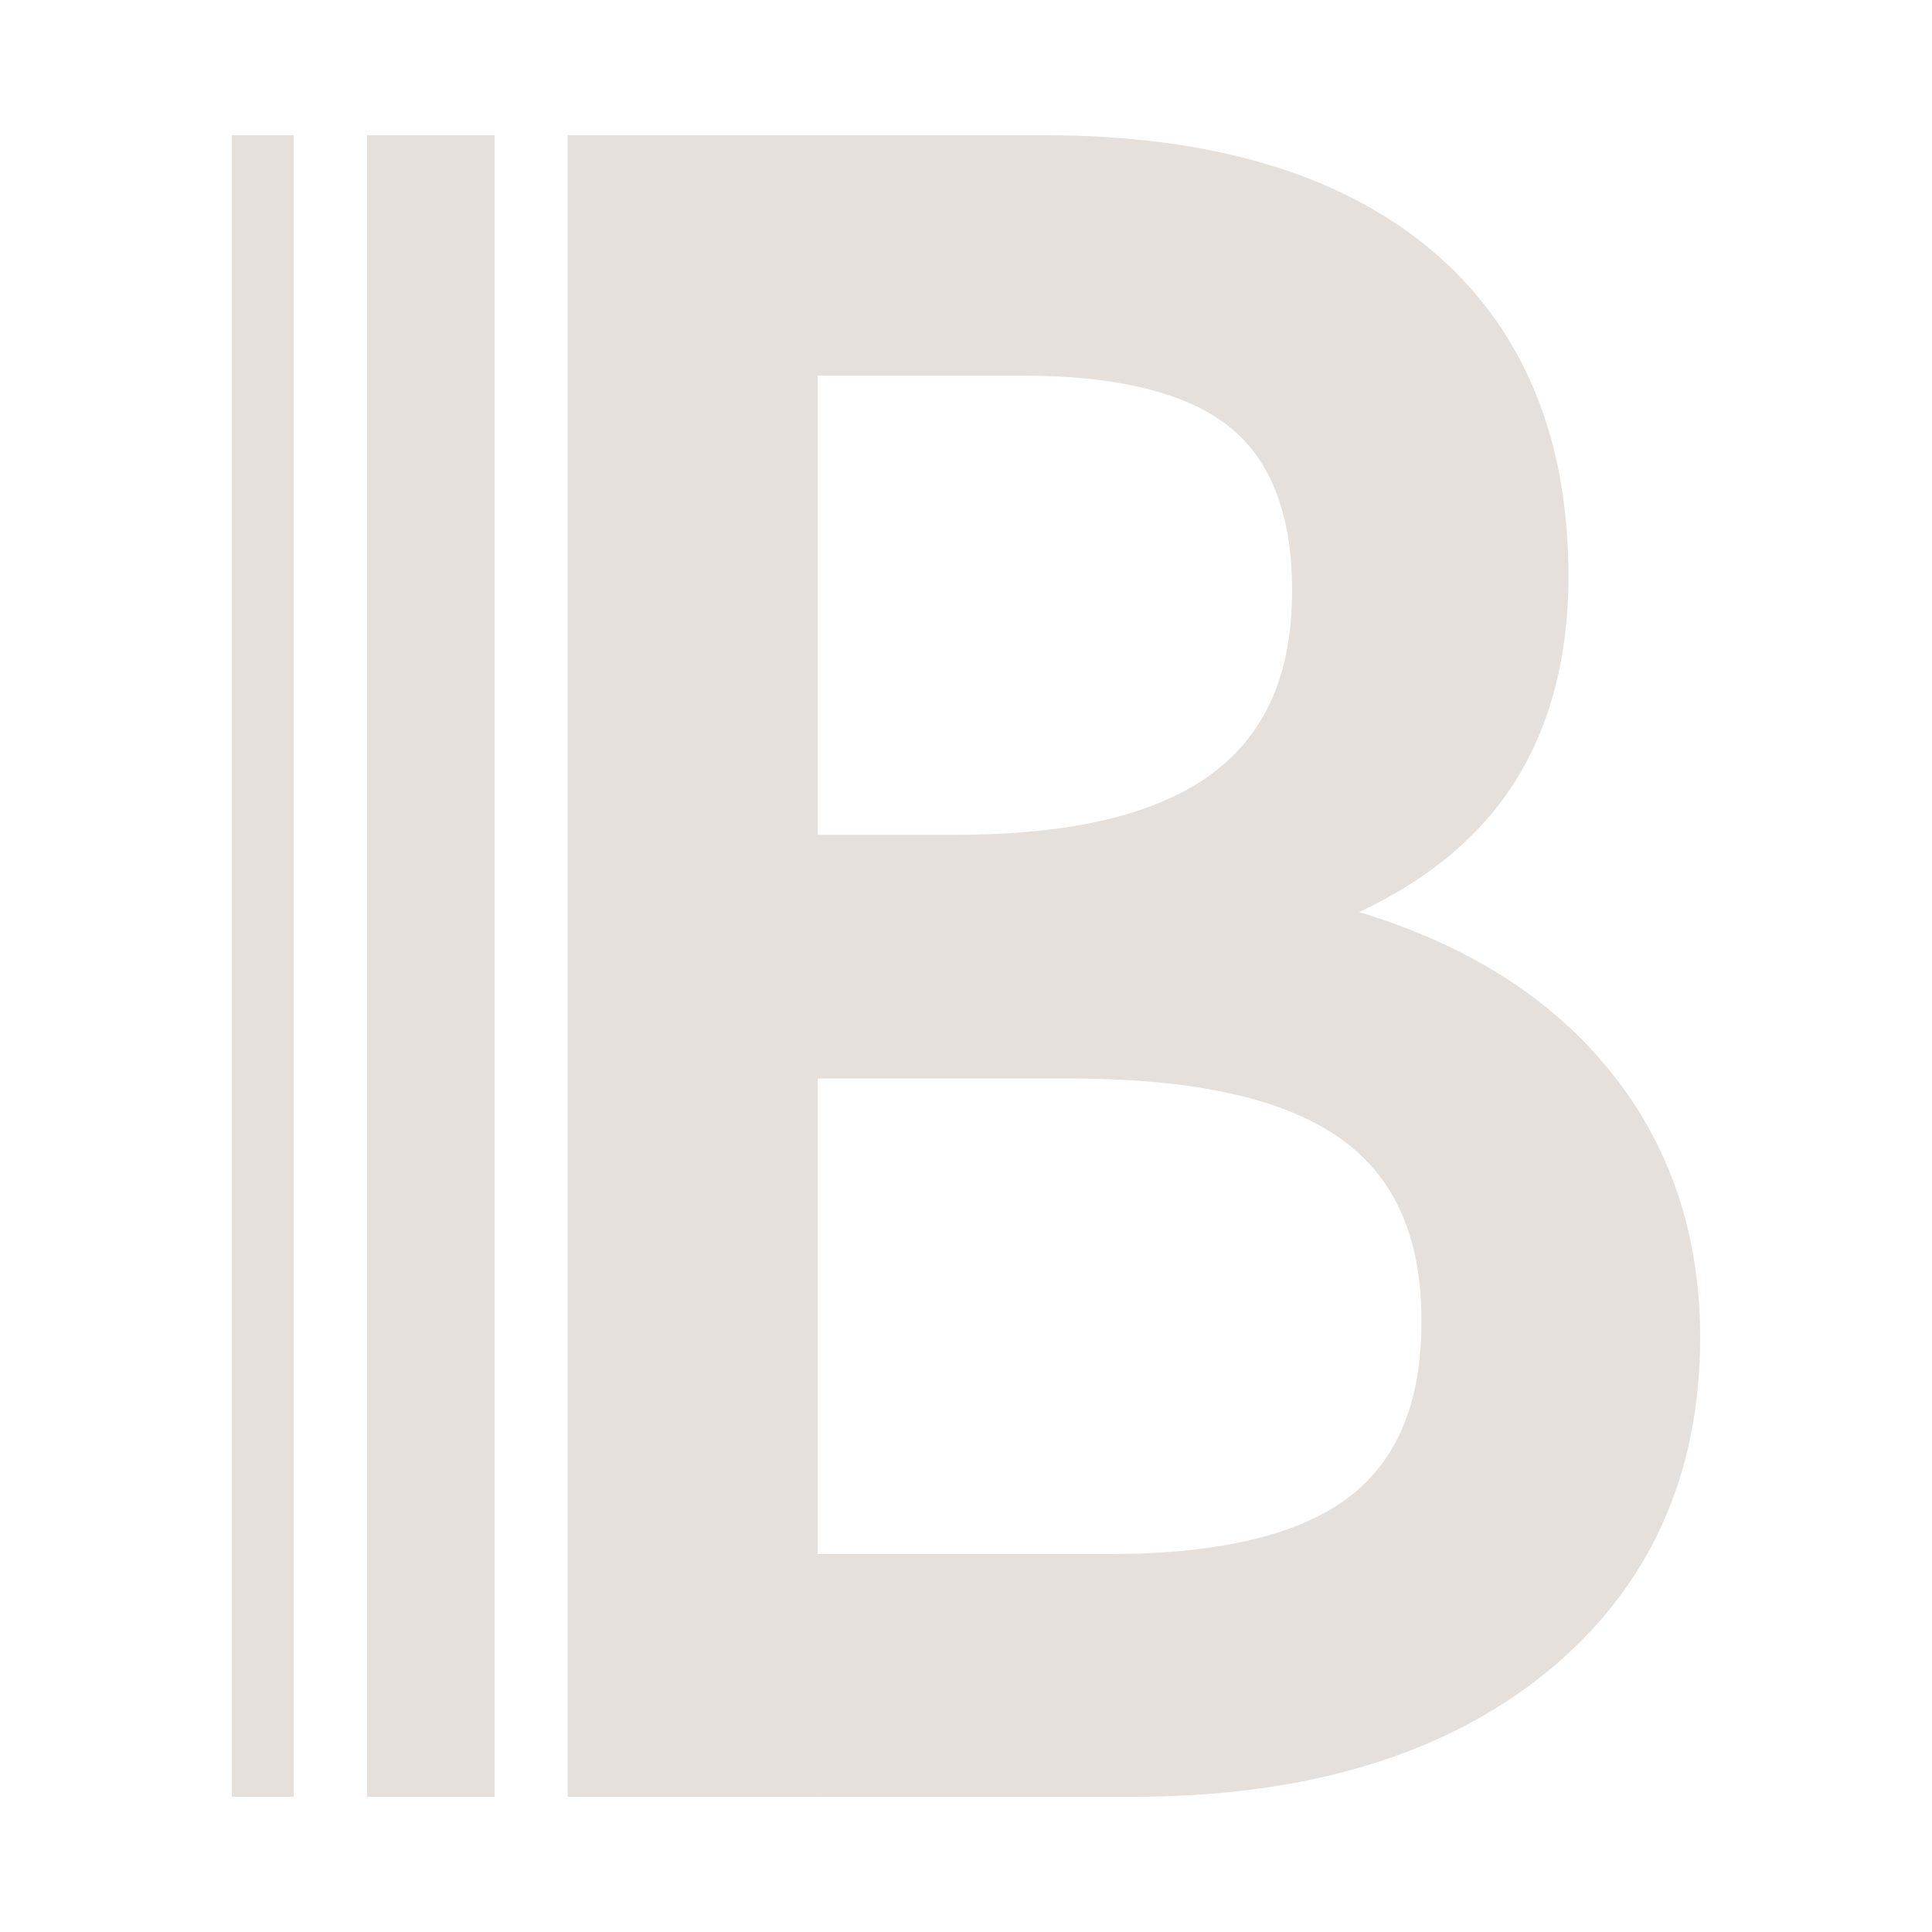 <svg width="67" height="67" viewBox="0 0 67 67" fill="none" xmlns="http://www.w3.org/2000/svg">
<path d="M55.454 36.688C53.426 34.38 50.632 32.682 47.133 31.631C49.34 30.596 51.052 29.23 52.234 27.56C53.665 25.536 54.392 22.985 54.392 19.976C54.393 15.115 52.782 11.31 49.617 8.655C46.475 6.024 41.976 4.69 36.246 4.69H28.354V13.025H35.437C38.745 13.025 41.17 13.625 42.643 14.808C44.08 15.964 44.809 17.866 44.809 20.461C44.809 23.357 43.901 25.44 42.032 26.83C40.141 28.237 37.161 28.949 33.173 28.949H28.354V37.404H37.174C41.406 37.404 44.533 38.099 46.467 39.47C48.37 40.82 49.295 42.893 49.295 45.811C49.295 48.626 48.471 50.627 46.776 51.921C45.059 53.23 42.264 53.894 38.468 53.894H28.355V62.31H39.316C45.287 62.31 50.097 60.862 53.612 58.007C57.161 55.124 58.96 51.212 58.96 46.377C58.96 42.596 57.781 39.336 55.454 36.688Z" fill="#E5E0DB"/>
<path d="M28.354 4.69H19.686V62.31H28.354V4.69Z" fill="#E5E0DB"/>
<path d="M17.152 4.69H12.73V62.31H17.152V4.69Z" fill="#E5E0DB"/>
<path d="M10.184 4.69H8.04V62.31H10.184V4.69Z" fill="#E5E0DB"/>
</svg>
